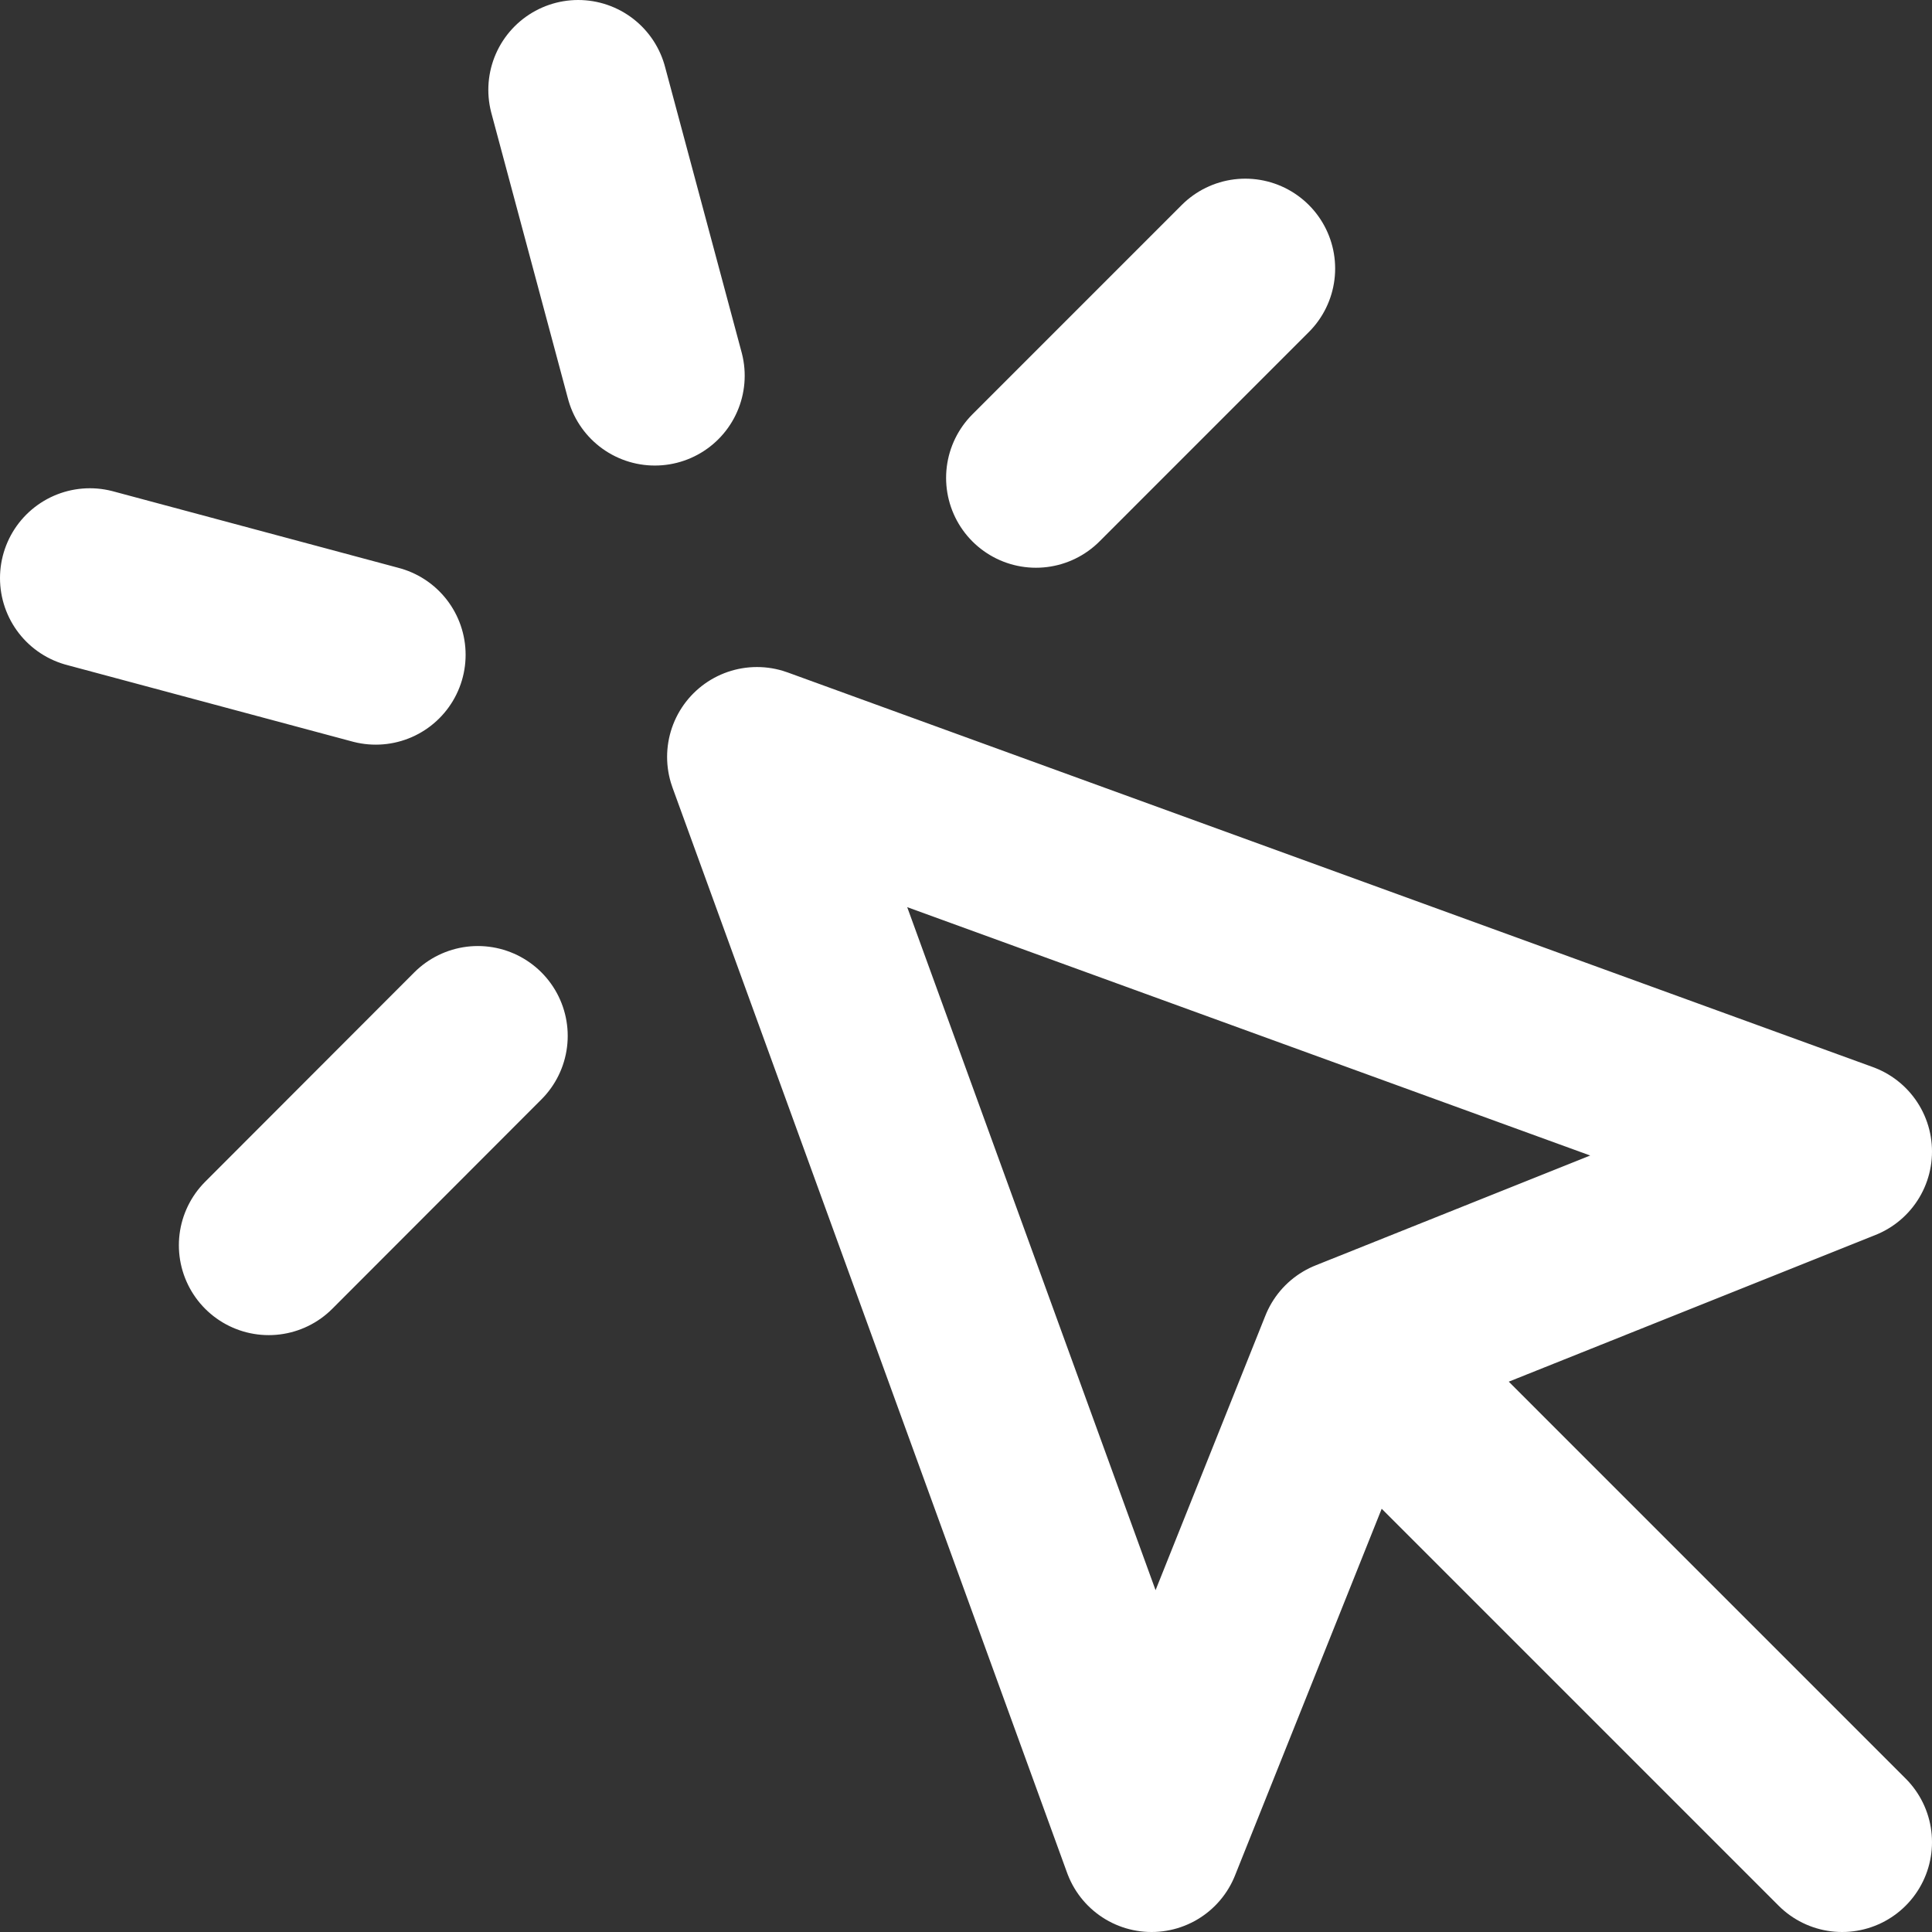 <?xml version="1.0" encoding="UTF-8"?> <svg xmlns="http://www.w3.org/2000/svg" width="86" height="86" viewBox="0 0 86 86" fill="none"><rect x="0" y="0" width="86" height="86" fill="#333333" stroke="none"/><path id="Vector" d="M60.043 60.042L51.26 82L33.695 33.692L82 51.258L60.043 60.042ZM60.043 60.042L82 82M25.737 4L29.149 16.723M16.726 29.147L4 25.734M55.432 11.953L46.114 21.272M21.271 46.111L11.962 55.431" stroke="white" stroke-width="8" stroke-linecap="round" stroke-linejoin="round"></path></svg> 